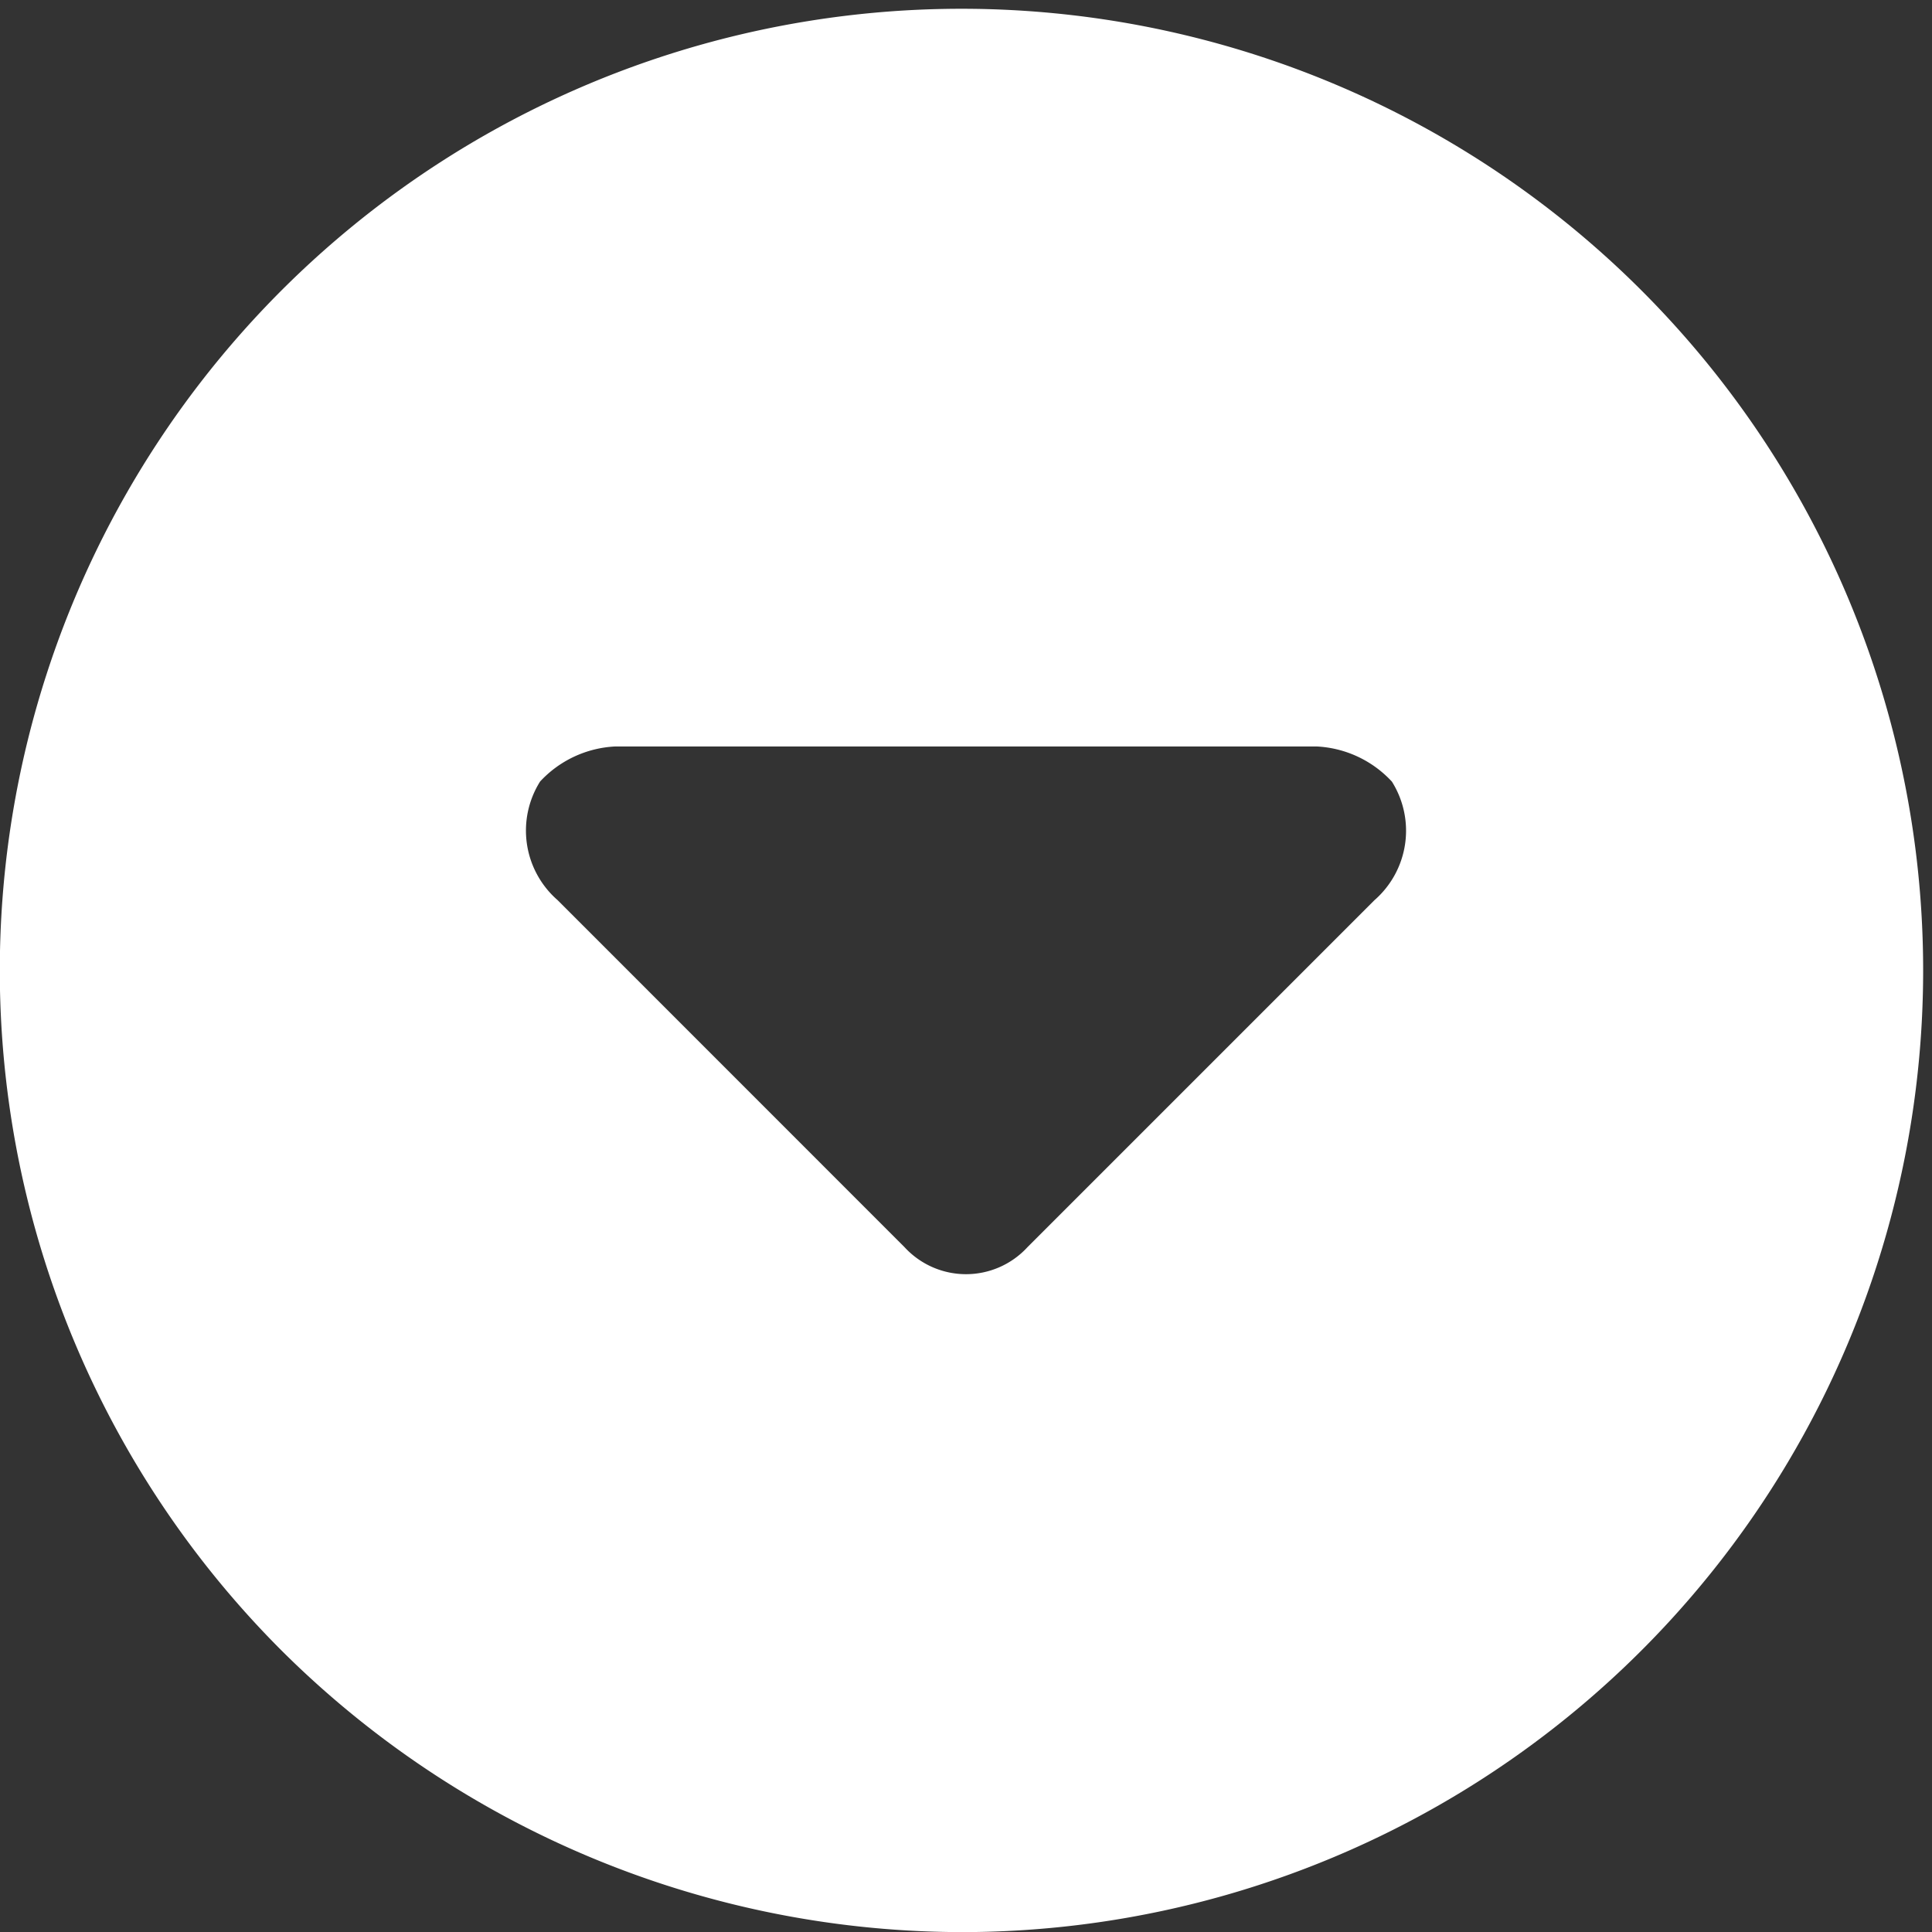 <svg xmlns="http://www.w3.org/2000/svg" width="18.523" height="18.523" viewBox="0 0 18.523 18.523">
  <rect x="0" y="0" width="18.523" height="18.523" fill="#333333" stroke="none"/>
  <g id="icons_Q2" data-name="icons Q2" transform="translate(20.523 -2) rotate(90)">
    <path id="パス_30664" data-name="パス 30664" d="M20.524,11.262a9.22,9.22,0,1,0-2.7,6.562A9.262,9.262,0,0,0,20.524,11.262ZM9.494,15.346a1.052,1.052,0,0,1-.337-.716h0V7.894h0a1.052,1.052,0,0,1,.337-.716.884.884,0,0,1,1.137.168l3.326,3.326a.8.8,0,0,1,0,1.179L10.63,15.177a.884.884,0,0,1-1.137.168Z" fill="#fff"/>
  </g>
</svg>
